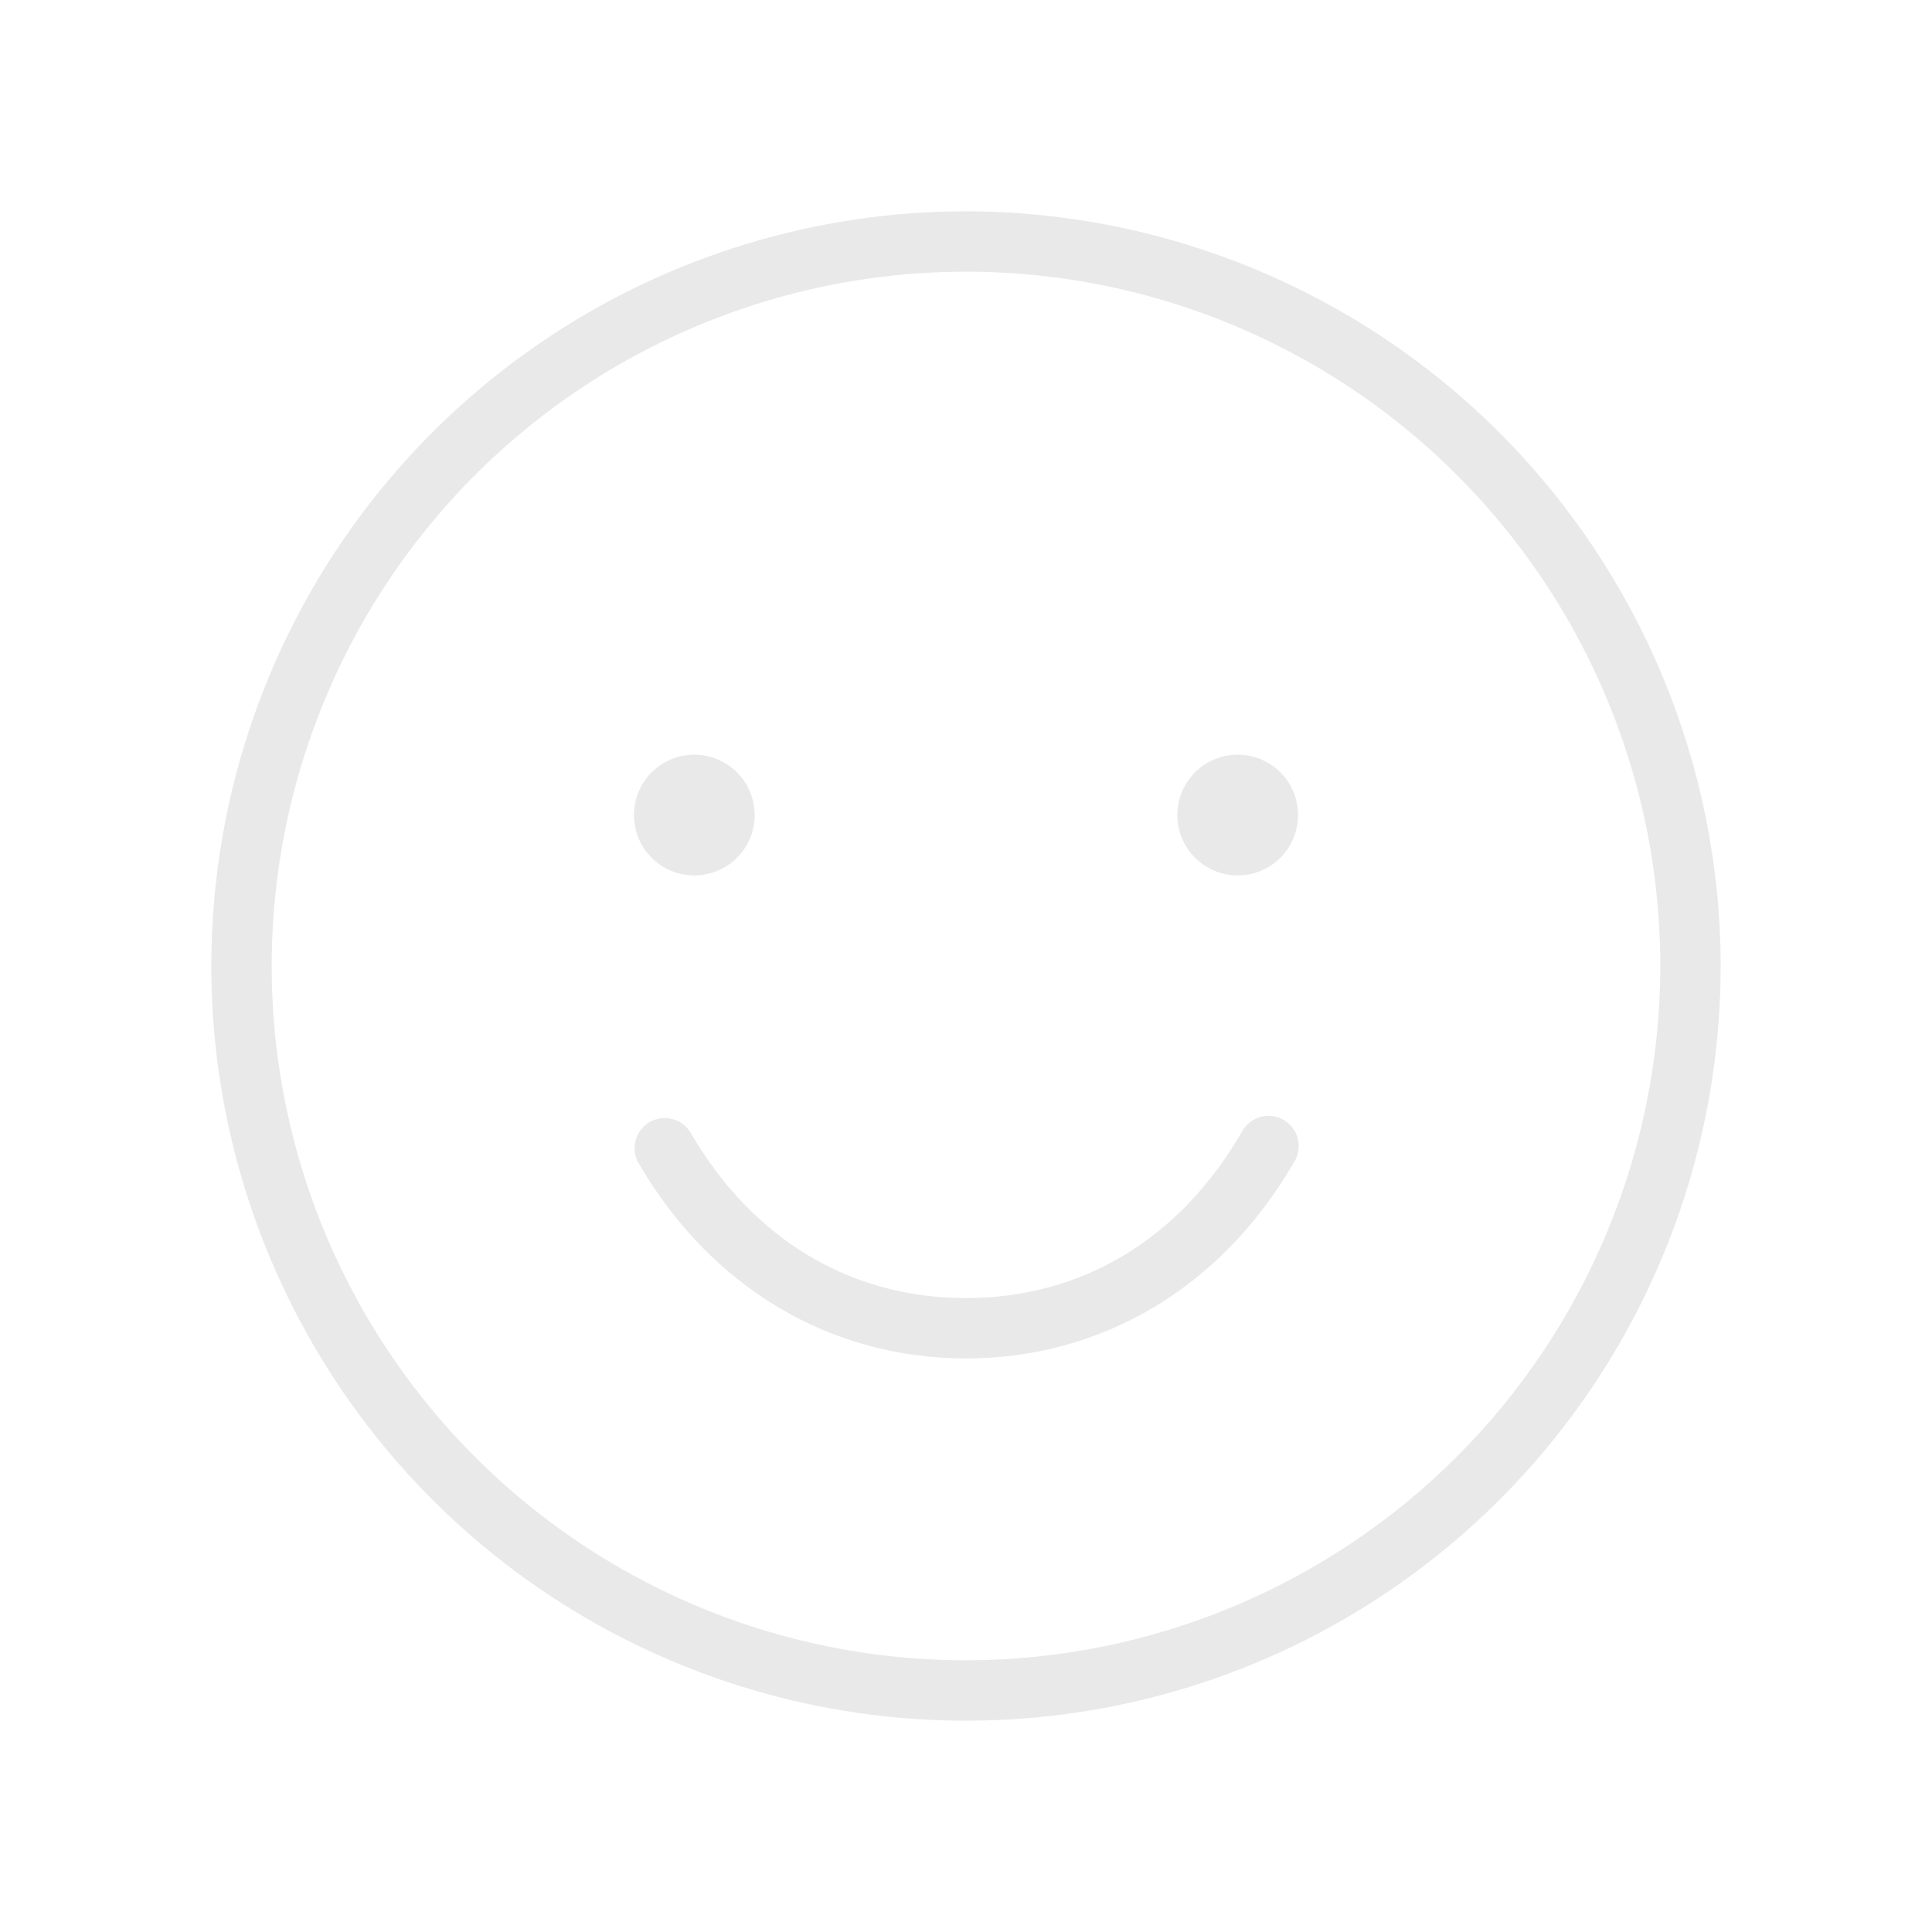 <svg width="32" height="32" viewBox="0 0 32 32" fill="none" xmlns="http://www.w3.org/2000/svg">
<path d="M21.433 19.25C20.239 21.315 18.259 22.5 16 22.5C13.741 22.5 11.761 21.315 10.568 19.25C10.508 19.136 10.494 19.003 10.53 18.879C10.566 18.755 10.649 18.65 10.76 18.585C10.872 18.521 11.004 18.502 11.13 18.533C11.255 18.563 11.363 18.641 11.432 18.75C12.459 20.524 14.081 21.5 16 21.5C17.919 21.5 19.541 20.524 20.567 18.75C20.599 18.69 20.642 18.637 20.694 18.595C20.746 18.552 20.806 18.52 20.871 18.502C20.936 18.483 21.004 18.477 21.071 18.485C21.138 18.494 21.202 18.515 21.261 18.549C21.319 18.583 21.37 18.628 21.411 18.682C21.451 18.736 21.48 18.797 21.496 18.863C21.512 18.928 21.515 18.996 21.504 19.063C21.493 19.13 21.469 19.193 21.433 19.25ZM28.5 16C28.5 18.472 27.767 20.889 26.393 22.945C25.02 25 23.068 26.602 20.784 27.549C18.5 28.495 15.986 28.742 13.561 28.26C11.137 27.777 8.909 26.587 7.161 24.839C5.413 23.091 4.223 20.863 3.74 18.439C3.258 16.014 3.505 13.501 4.452 11.216C5.398 8.932 7 6.98 9.055 5.607C11.111 4.233 13.528 3.5 16 3.5C19.314 3.504 22.491 4.822 24.835 7.165C27.178 9.509 28.496 12.686 28.5 16ZM27.5 16C27.5 13.726 26.826 11.502 25.562 9.611C24.298 7.72 22.502 6.246 20.401 5.375C18.299 4.505 15.987 4.277 13.757 4.721C11.526 5.165 9.477 6.26 7.868 7.868C6.26 9.477 5.165 11.526 4.721 13.757C4.277 15.987 4.505 18.299 5.375 20.401C6.246 22.502 7.72 24.298 9.611 25.562C11.502 26.826 13.726 27.5 16 27.5C19.049 27.497 21.972 26.284 24.128 24.128C26.284 21.972 27.497 19.049 27.5 16ZM11.5 14.5C11.698 14.5 11.891 14.441 12.056 14.332C12.22 14.222 12.348 14.065 12.424 13.883C12.5 13.7 12.519 13.499 12.481 13.305C12.442 13.111 12.347 12.933 12.207 12.793C12.067 12.653 11.889 12.558 11.695 12.519C11.501 12.481 11.3 12.5 11.117 12.576C10.935 12.652 10.778 12.78 10.668 12.944C10.559 13.109 10.5 13.302 10.5 13.5C10.5 13.765 10.605 14.02 10.793 14.207C10.98 14.395 11.235 14.5 11.5 14.5ZM20.5 12.5C20.302 12.5 20.109 12.559 19.944 12.668C19.78 12.778 19.652 12.935 19.576 13.117C19.5 13.3 19.481 13.501 19.519 13.695C19.558 13.889 19.653 14.067 19.793 14.207C19.933 14.347 20.111 14.442 20.305 14.481C20.499 14.519 20.7 14.5 20.883 14.424C21.065 14.348 21.222 14.22 21.331 14.056C21.441 13.891 21.5 13.698 21.5 13.5C21.5 13.235 21.395 12.98 21.207 12.793C21.02 12.605 20.765 12.5 20.5 12.5Z" fill="#E9E9E9"/>
</svg>
